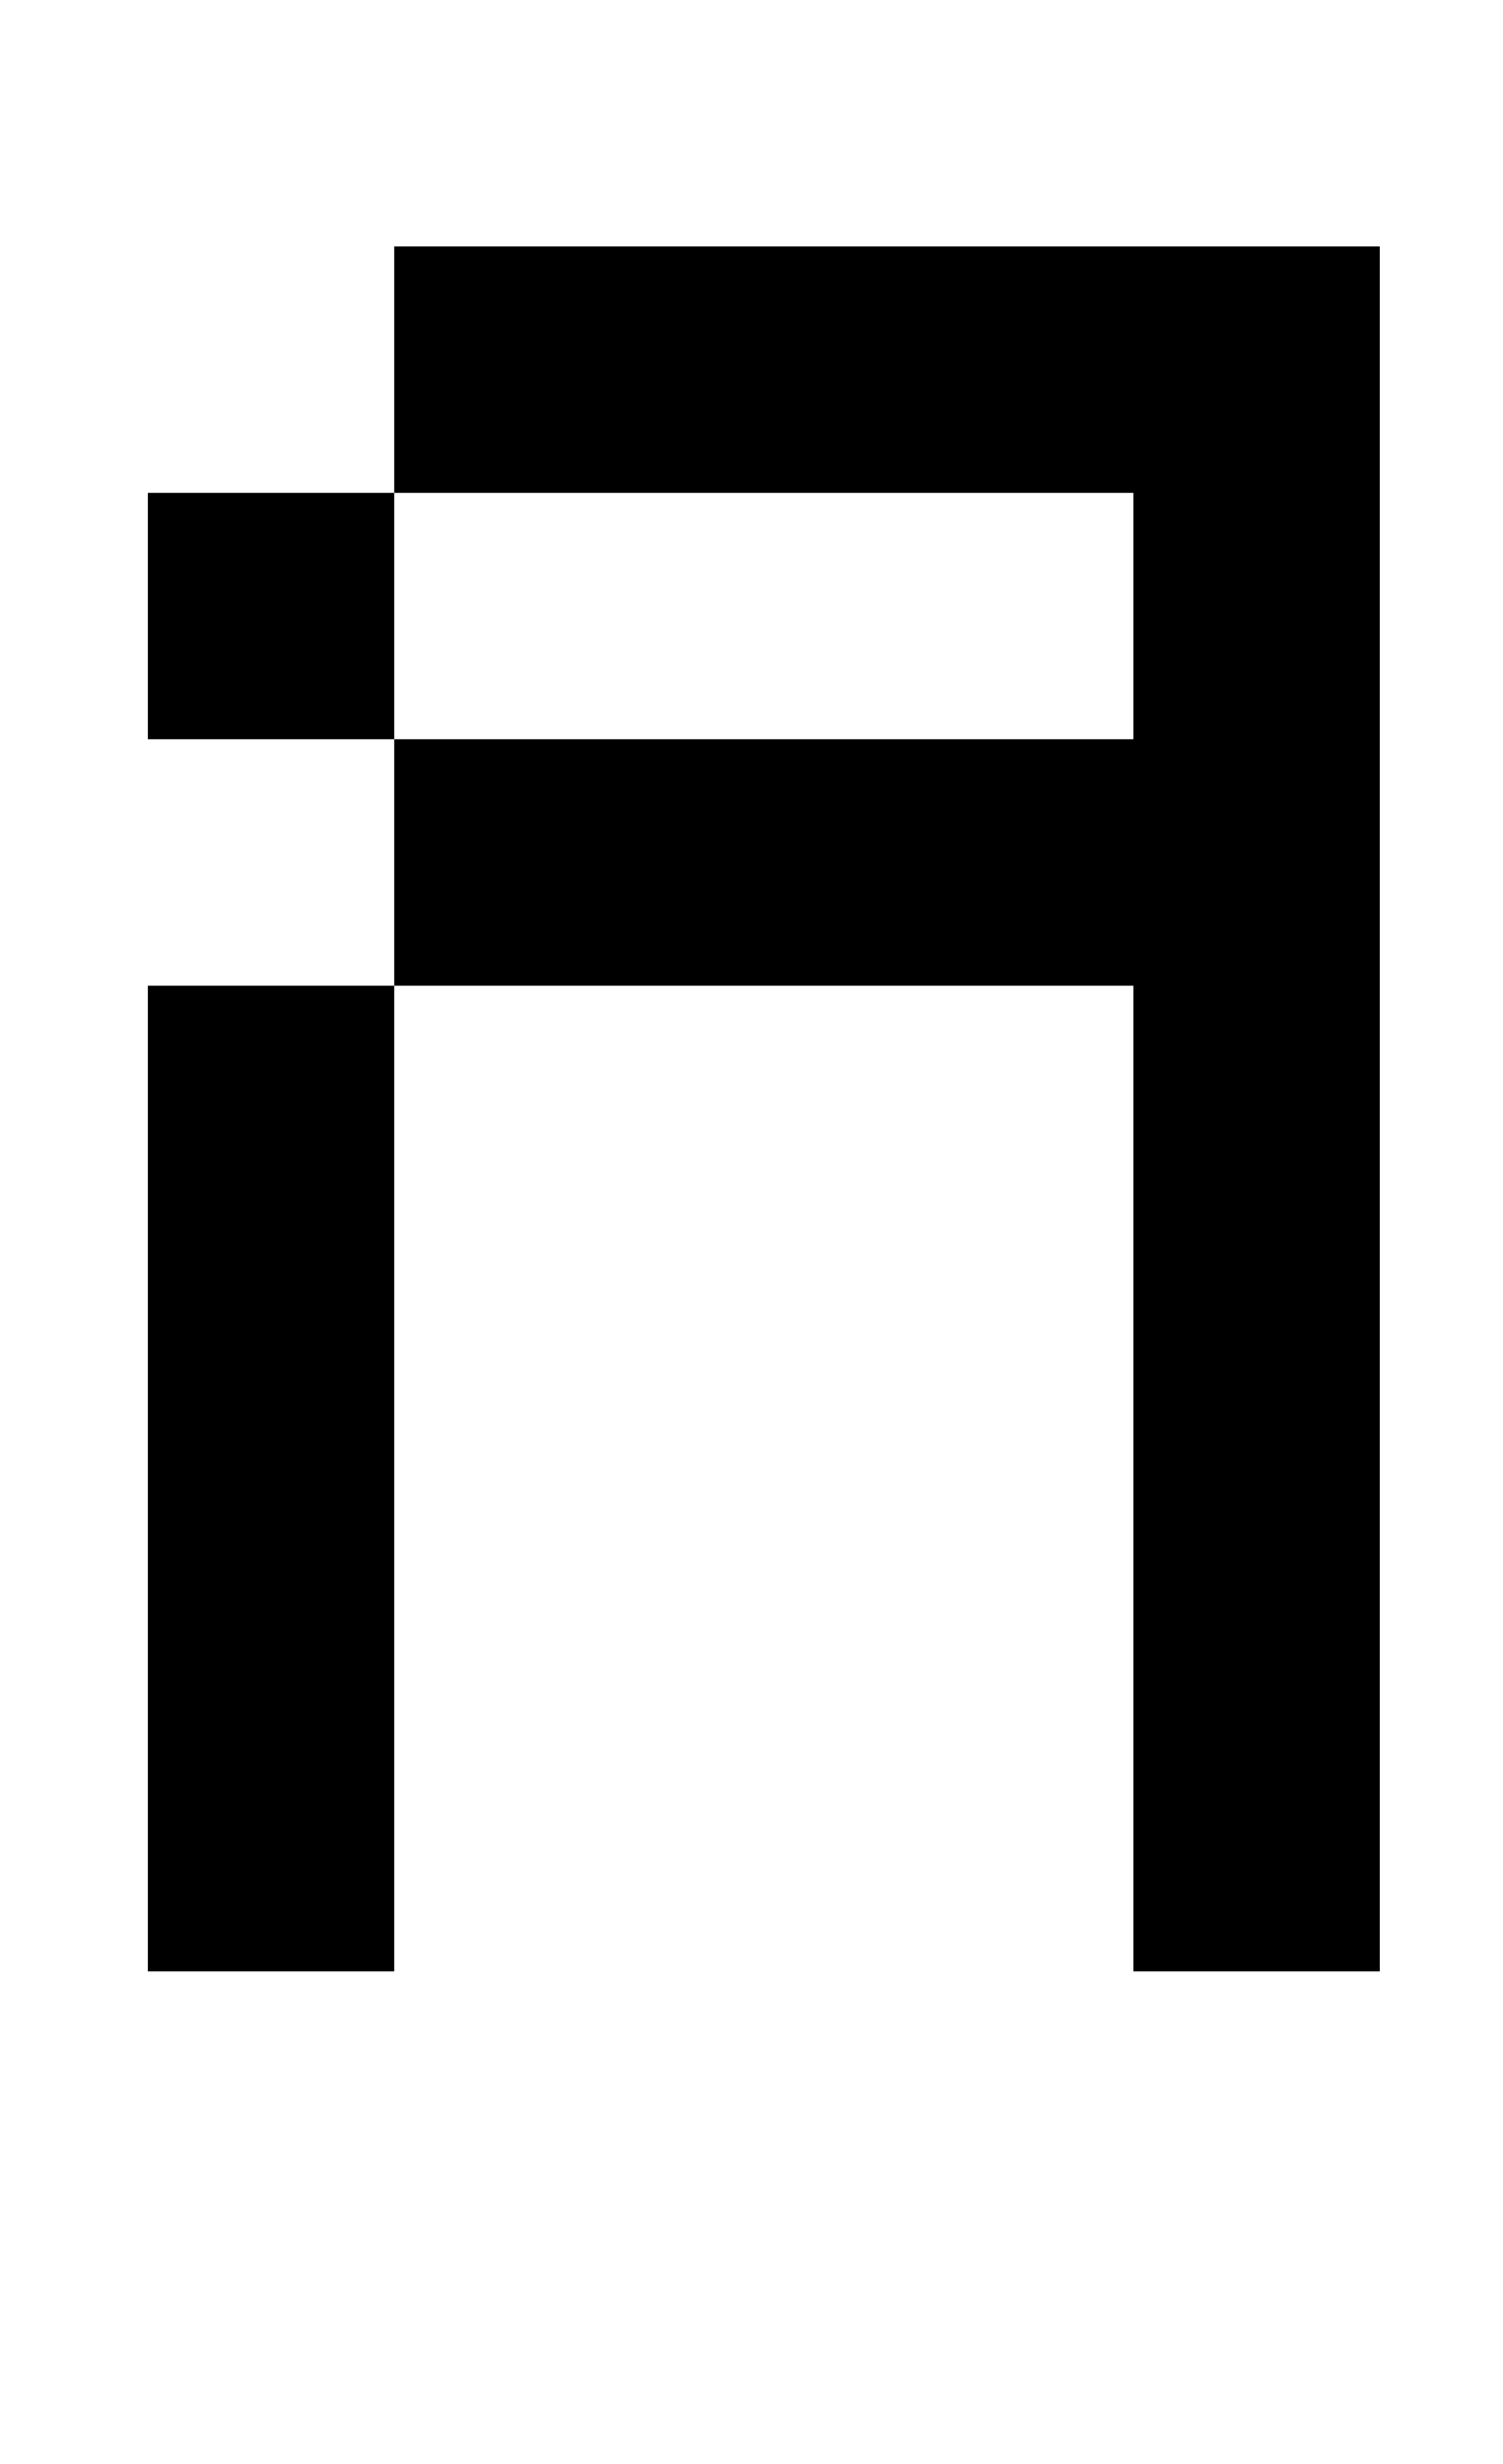 <?xml version="1.0" standalone="no"?>
<!DOCTYPE svg PUBLIC "-//W3C//DTD SVG 1.1//EN" "http://www.w3.org/Graphics/SVG/1.1/DTD/svg11.dtd" >
<svg xmlns="http://www.w3.org/2000/svg" xmlns:xlink="http://www.w3.org/1999/xlink" version="1.1" viewBox="-10 0 610 1000">
   <path fill="currentColor"
d="M550 100v700h-100v-400h-300v-100h-100v-100h100v-100h400zM150 200v100h300v-100h-300zM150 400v400h-100v-400h100z" />
</svg>
